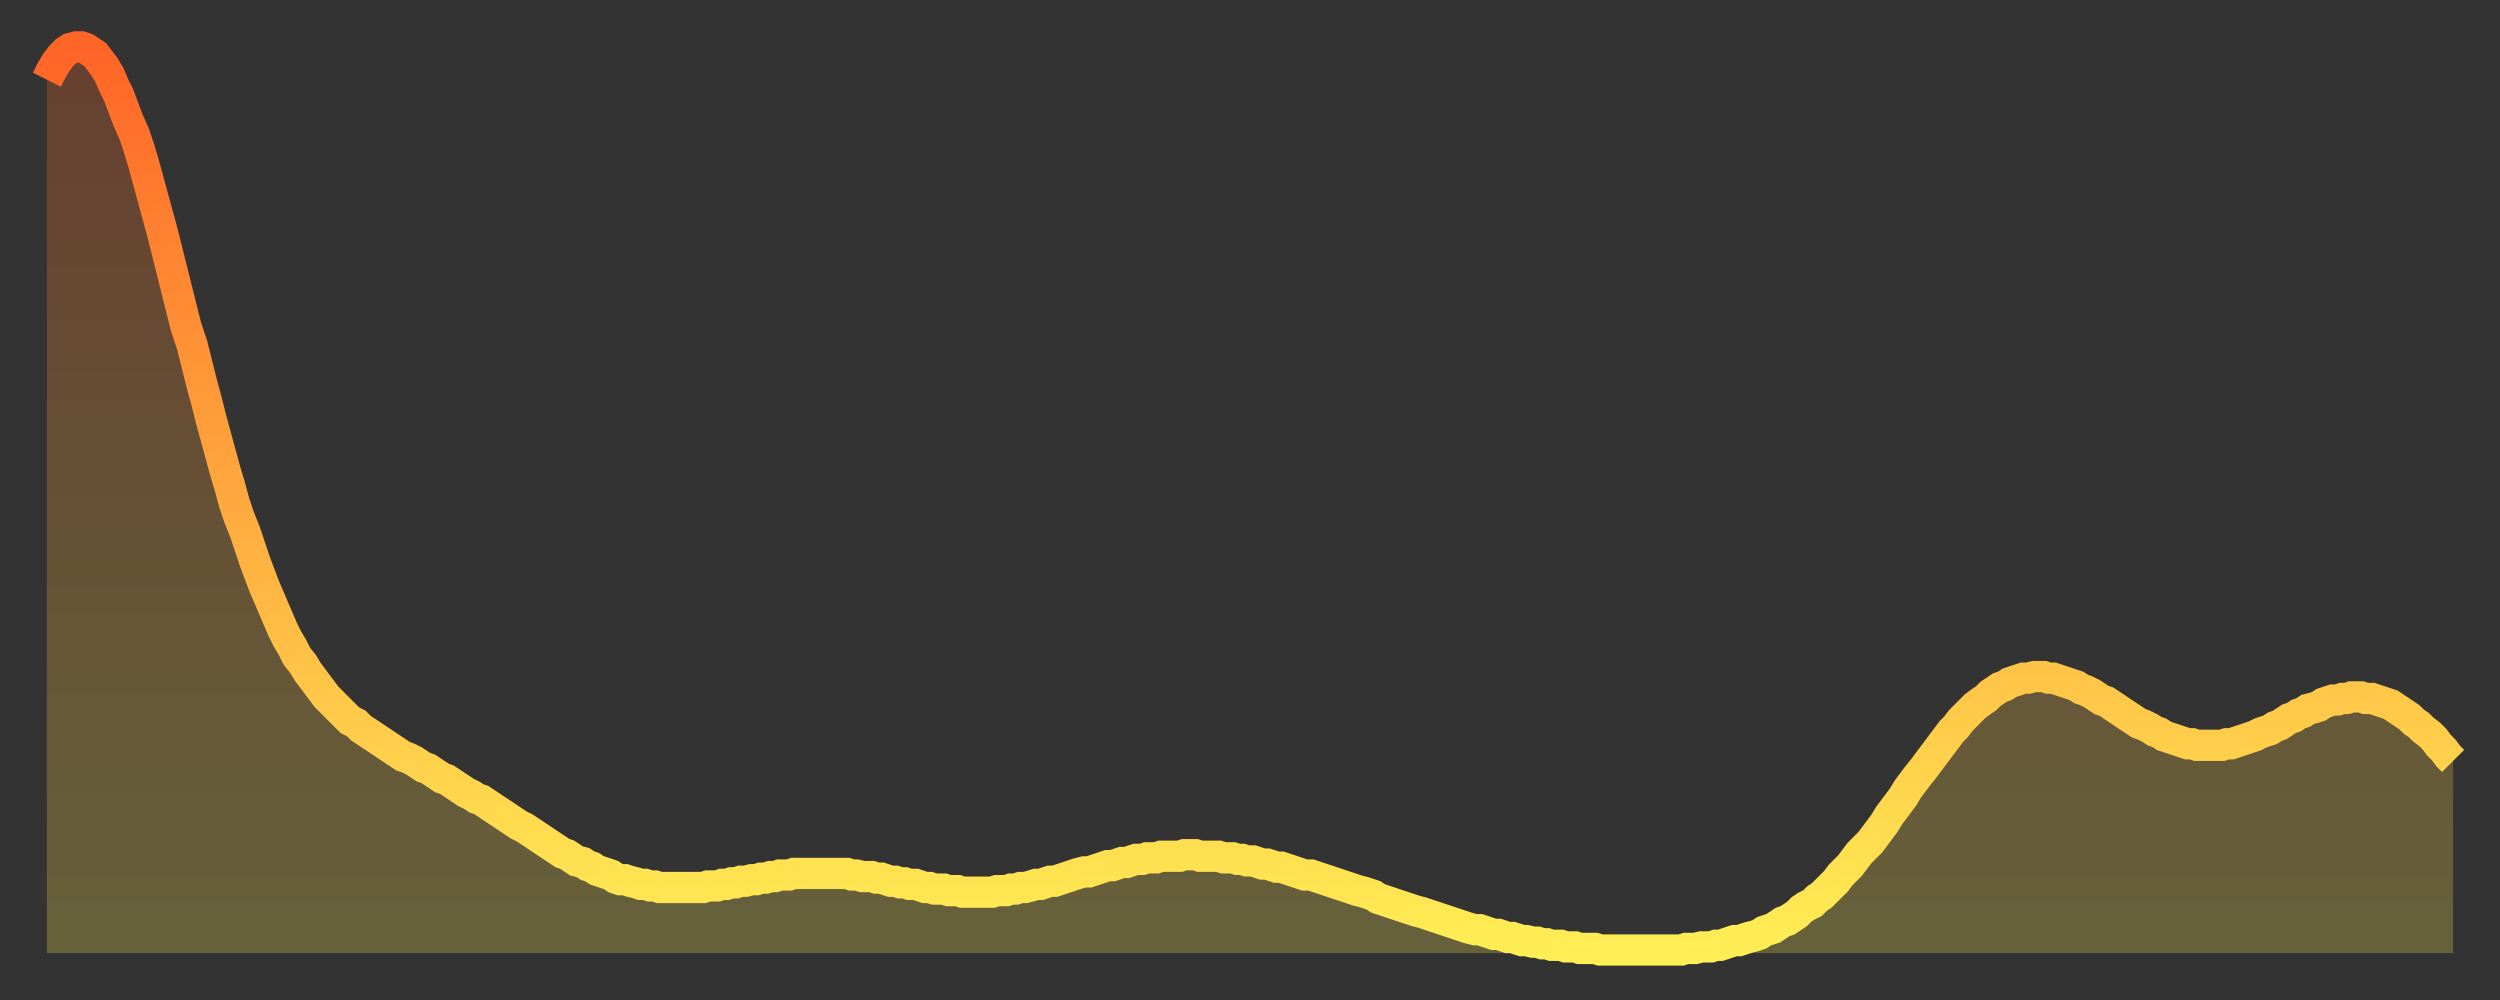 <?xml version="1.0" encoding="utf-8" ?>
<svg baseProfile="full" height="64" version="1.1" width="160" xmlns="http://www.w3.org/2000/svg" xmlns:ev="http://www.w3.org/2001/xml-events" xmlns:xlink="http://www.w3.org/1999/xlink"><rect width="100%" height="100%" fill="#333333" stroke="none"/><defs><linearGradient id="id3038506" x1="0" x2="0" y1="0" y2="1"><stop offset="0%" stop-color="#ff6527" /><stop offset="50%" stop-color="#ffa93e" /><stop offset="100%" stop-color="#ffee55" /></linearGradient></defs><g transform="translate(3,3)"><g><path d="M 0.0 2.1 0.3 1.5 0.6 1.0 0.9 0.6 1.2 0.3 1.5 0.1 1.9 0.0 2.2 0.0 2.5 0.1 2.8 0.3 3.1 0.5 3.4 0.9 3.7 1.3 4.0 1.8 4.3 2.5 4.6 3.1 4.9 3.9 5.2 4.7 5.6 5.6 5.9 6.5 6.2 7.5 6.5 8.6 6.8 9.7 7.1 10.8 7.4 11.9 7.7 13.1 8.0 14.3 8.3 15.5 8.6 16.7 8.9 17.9 9.3 19.1 9.6 20.3 9.9 21.5 10.2 22.6 10.5 23.8 10.8 24.9 11.1 26.0 11.4 27.1 11.7 28.1 12.0 29.2 12.3 30.1 12.7 31.1 13.0 32.0 13.3 32.9 13.6 33.7 13.9 34.5 14.2 35.2 14.5 35.9 14.8 36.6 15.1 37.3 15.4 37.9 15.7 38.4 16.0 39.0 16.4 39.5 16.7 40.0 17.0 40.4 17.3 40.8 17.6 41.2 17.9 41.6 18.2 41.9 18.5 42.2 18.8 42.5 19.1 42.8 19.4 43.1 19.8 43.3 20.1 43.6 20.4 43.8 20.7 44.0 21.0 44.2 21.3 44.4 21.6 44.6 21.9 44.8 22.2 45.0 22.5 45.2 22.8 45.4 23.1 45.5 23.5 45.7 23.8 45.9 24.1 46.1 24.4 46.2 24.7 46.4 25.0 46.6 25.3 46.8 25.6 46.9 25.9 47.1 26.2 47.3 26.5 47.5 26.8 47.7 27.2 47.9 27.5 48.1 27.8 48.2 28.1 48.4 28.4 48.6 28.7 48.8 29.0 49.0 29.3 49.2 29.6 49.4 29.9 49.6 30.2 49.8 30.6 50.0 30.9 50.2 31.2 50.4 31.5 50.6 31.8 50.8 32.1 51.0 32.4 51.2 32.7 51.4 33.0 51.6 33.3 51.7 33.6 51.9 33.9 52.1 34.3 52.2 34.6 52.4 34.9 52.5 35.2 52.7 35.5 52.8 35.8 52.9 36.1 53.0 36.4 53.2 36.7 53.3 37.0 53.3 37.3 53.4 37.7 53.5 38.0 53.6 38.3 53.6 38.6 53.7 38.9 53.7 39.2 53.8 39.5 53.8 39.8 53.8 40.1 53.8 40.4 53.8 40.7 53.8 41.0 53.8 41.4 53.8 41.7 53.8 42.0 53.8 42.3 53.7 42.6 53.7 42.9 53.7 43.2 53.6 43.5 53.6 43.8 53.5 44.1 53.5 44.4 53.4 44.7 53.4 45.1 53.3 45.4 53.3 45.7 53.2 46.0 53.2 46.3 53.1 46.6 53.1 46.9 53.0 47.2 53.0 47.5 53.0 47.8 52.9 48.1 52.9 48.5 52.9 48.8 52.9 49.1 52.9 49.4 52.9 49.7 52.9 50.0 52.9 50.3 52.9 50.6 52.9 50.9 52.9 51.2 52.9 51.5 53.0 51.8 53.0 52.2 53.1 52.5 53.1 52.8 53.1 53.1 53.2 53.4 53.2 53.7 53.3 54.0 53.4 54.3 53.4 54.6 53.5 54.9 53.5 55.2 53.6 55.6 53.6 55.9 53.7 56.2 53.8 56.5 53.8 56.8 53.9 57.1 53.9 57.4 53.9 57.7 54.0 58.0 54.0 58.3 54.0 58.6 54.1 58.9 54.1 59.3 54.1 59.6 54.1 59.9 54.1 60.2 54.1 60.5 54.1 60.8 54.0 61.1 54.0 61.4 54.0 61.7 53.9 62.0 53.9 62.3 53.8 62.6 53.8 63.0 53.7 63.3 53.6 63.6 53.6 63.9 53.5 64.2 53.4 64.5 53.4 64.8 53.3 65.1 53.2 65.4 53.1 65.7 53.0 66.0 52.9 66.4 52.8 66.7 52.8 67.0 52.7 67.3 52.6 67.6 52.5 67.9 52.4 68.2 52.4 68.5 52.3 68.8 52.2 69.1 52.2 69.4 52.1 69.7 52.0 70.1 52.0 70.4 51.9 70.7 51.9 71.0 51.9 71.3 51.8 71.6 51.8 71.9 51.8 72.2 51.8 72.5 51.8 72.8 51.7 73.1 51.7 73.5 51.7 73.8 51.8 74.1 51.8 74.4 51.8 74.7 51.8 75.0 51.8 75.3 51.9 75.6 51.9 75.9 51.9 76.2 52.0 76.5 52.0 76.8 52.1 77.2 52.1 77.5 52.2 77.8 52.3 78.1 52.3 78.4 52.4 78.7 52.5 79.0 52.5 79.3 52.6 79.6 52.7 79.9 52.8 80.2 52.9 80.5 53.0 80.9 53.0 81.2 53.1 81.5 53.2 81.8 53.3 82.1 53.4 82.4 53.5 82.7 53.6 83.0 53.7 83.3 53.8 83.6 53.9 83.9 54.0 84.3 54.1 84.6 54.2 84.9 54.3 85.2 54.5 85.5 54.6 85.8 54.7 86.1 54.8 86.4 54.9 86.7 55.0 87.0 55.1 87.3 55.2 87.6 55.3 88.0 55.4 88.3 55.5 88.6 55.6 88.9 55.7 89.2 55.8 89.5 55.9 89.8 56.0 90.1 56.1 90.4 56.2 90.7 56.3 91.0 56.4 91.4 56.5 91.7 56.5 92.0 56.6 92.3 56.7 92.6 56.8 92.9 56.8 93.2 56.9 93.5 57.0 93.8 57.0 94.1 57.1 94.4 57.2 94.7 57.2 95.1 57.3 95.4 57.3 95.7 57.4 96.0 57.4 96.3 57.5 96.6 57.5 96.9 57.5 97.2 57.6 97.5 57.6 97.8 57.6 98.1 57.7 98.4 57.7 98.8 57.7 99.1 57.7 99.4 57.8 99.7 57.8 100.0 57.8 100.3 57.8 100.6 57.8 100.9 57.8 101.2 57.8 101.5 57.8 101.8 57.8 102.2 57.8 102.5 57.8 102.8 57.8 103.1 57.8 103.4 57.8 103.7 57.8 104.0 57.8 104.3 57.8 104.6 57.8 104.9 57.7 105.2 57.7 105.5 57.7 105.9 57.6 106.2 57.6 106.5 57.6 106.8 57.5 107.1 57.5 107.4 57.4 107.7 57.3 108.0 57.2 108.3 57.2 108.6 57.1 108.9 57.0 109.3 56.9 109.6 56.8 109.9 56.6 110.2 56.5 110.5 56.4 110.8 56.2 111.1 56.0 111.4 55.9 111.7 55.7 112.0 55.5 112.3 55.2 112.6 55.0 113.0 54.8 113.3 54.5 113.6 54.3 113.9 54.0 114.2 53.7 114.5 53.4 114.8 53.0 115.1 52.7 115.4 52.4 115.7 52.0 116.0 51.6 116.3 51.3 116.7 50.9 117.0 50.5 117.3 50.1 117.6 49.7 117.9 49.2 118.2 48.8 118.5 48.4 118.8 48.0 119.1 47.5 119.4 47.1 119.7 46.7 120.1 46.2 120.4 45.8 120.7 45.4 121.0 45.0 121.3 44.6 121.6 44.2 121.9 43.8 122.2 43.5 122.5 43.1 122.8 42.8 123.1 42.5 123.4 42.2 123.8 41.9 124.1 41.7 124.4 41.4 124.7 41.2 125.0 41.0 125.3 40.9 125.6 40.7 125.9 40.6 126.2 40.5 126.5 40.4 126.8 40.4 127.2 40.3 127.5 40.3 127.8 40.3 128.1 40.4 128.4 40.4 128.7 40.5 129.0 40.6 129.3 40.7 129.6 40.8 129.9 40.9 130.2 41.1 130.5 41.2 130.9 41.4 131.2 41.6 131.5 41.8 131.8 41.9 132.1 42.1 132.4 42.3 132.7 42.5 133.0 42.7 133.3 42.9 133.6 43.1 133.9 43.3 134.2 43.4 134.6 43.6 134.9 43.8 135.2 43.9 135.5 44.1 135.8 44.2 136.1 44.3 136.4 44.4 136.7 44.5 137.0 44.6 137.3 44.6 137.6 44.7 138.0 44.7 138.3 44.7 138.6 44.7 138.9 44.7 139.2 44.7 139.5 44.6 139.8 44.6 140.1 44.5 140.4 44.4 140.7 44.3 141.0 44.2 141.3 44.1 141.7 43.9 142.0 43.8 142.3 43.7 142.6 43.5 142.9 43.4 143.2 43.2 143.5 43.0 143.8 42.9 144.1 42.7 144.4 42.6 144.7 42.4 145.1 42.3 145.4 42.2 145.7 42.0 146.0 41.9 146.3 41.8 146.6 41.8 146.9 41.7 147.2 41.7 147.5 41.6 147.8 41.6 148.1 41.6 148.4 41.7 148.8 41.7 149.1 41.8 149.4 41.9 149.7 42.0 150.0 42.1 150.3 42.3 150.6 42.5 150.9 42.7 151.2 42.9 151.5 43.2 151.8 43.4 152.1 43.7 152.5 44.0 152.8 44.3 153.1 44.7 153.4 45.0 153.7 45.4 154.0 45.7" fill="none" id="graph-curve" opacity="1" stroke="url(#id3038506)" stroke-width="2" /><path d="M 0 58 L 0.0 2.1 0.3 1.5 0.6 1.0 0.9 0.6 1.2 0.3 1.5 0.1 1.9 0.0 2.2 0.0 2.5 0.1 2.8 0.3 3.1 0.5 3.4 0.9 3.7 1.3 4.0 1.8 4.3 2.5 4.6 3.1 4.9 3.9 5.2 4.7 5.6 5.6 5.9 6.5 6.2 7.5 6.5 8.6 6.8 9.7 7.1 10.8 7.4 11.9 7.7 13.1 8.0 14.3 8.3 15.5 8.6 16.7 8.9 17.9 9.3 19.1 9.6 20.3 9.9 21.5 10.2 22.6 10.5 23.8 10.8 24.9 11.1 26.0 11.4 27.1 11.7 28.1 12.0 29.2 12.3 30.1 12.7 31.1 13.0 32.0 13.3 32.9 13.6 33.7 13.9 34.5 14.2 35.2 14.5 35.9 14.8 36.6 15.1 37.3 15.4 37.9 15.7 38.4 16.0 39.0 16.4 39.5 16.7 40.0 17.0 40.4 17.3 40.8 17.6 41.2 17.9 41.6 18.2 41.9 18.5 42.2 18.8 42.5 19.1 42.8 19.4 43.1 19.8 43.3 20.1 43.6 20.4 43.8 20.7 44.0 21.0 44.2 21.3 44.4 21.6 44.6 21.9 44.8 22.2 45.0 22.5 45.2 22.8 45.4 23.1 45.5 23.5 45.7 23.8 45.9 24.1 46.1 24.4 46.2 24.7 46.4 25.0 46.6 25.3 46.8 25.6 46.9 25.9 47.1 26.2 47.3 26.5 47.5 26.8 47.7 27.2 47.9 27.5 48.1 27.8 48.2 28.1 48.4 28.4 48.6 28.7 48.8 29.0 49.0 29.3 49.2 29.6 49.4 29.9 49.6 30.2 49.8 30.6 50.0 30.9 50.2 31.2 50.4 31.5 50.6 31.8 50.8 32.1 51.0 32.4 51.2 32.7 51.4 33.0 51.6 33.3 51.7 33.6 51.9 33.9 52.1 34.3 52.2 34.6 52.4 34.9 52.5 35.2 52.7 35.5 52.8 35.8 52.9 36.1 53.0 36.4 53.2 36.7 53.3 37.0 53.3 37.3 53.4 37.7 53.5 38.0 53.6 38.3 53.6 38.6 53.7 38.9 53.7 39.2 53.8 39.5 53.8 39.8 53.8 40.1 53.8 40.4 53.8 40.7 53.8 41.0 53.8 41.4 53.8 41.7 53.8 42.0 53.8 42.3 53.7 42.6 53.7 42.9 53.7 43.2 53.6 43.5 53.6 43.8 53.5 44.1 53.5 44.4 53.4 44.7 53.4 45.1 53.3 45.4 53.3 45.7 53.2 46.0 53.2 46.3 53.1 46.6 53.1 46.9 53.0 47.2 53.0 47.5 53.0 47.8 52.9 48.1 52.9 48.5 52.9 48.8 52.9 49.1 52.9 49.4 52.9 49.7 52.9 50.0 52.9 50.3 52.9 50.6 52.9 50.9 52.9 51.2 52.9 51.5 53.0 51.8 53.0 52.2 53.1 52.5 53.1 52.8 53.1 53.1 53.2 53.4 53.2 53.7 53.3 54.0 53.4 54.3 53.4 54.6 53.5 54.9 53.5 55.2 53.6 55.6 53.6 55.9 53.7 56.2 53.8 56.5 53.8 56.8 53.9 57.1 53.9 57.4 53.9 57.7 54.0 58.0 54.0 58.3 54.0 58.6 54.1 58.9 54.1 59.3 54.1 59.6 54.1 59.9 54.1 60.2 54.1 60.5 54.1 60.8 54.0 61.1 54.0 61.4 54.0 61.7 53.9 62.0 53.9 62.3 53.8 62.6 53.8 63.0 53.7 63.3 53.6 63.6 53.6 63.9 53.5 64.2 53.4 64.5 53.4 64.8 53.3 65.1 53.2 65.4 53.1 65.7 53.0 66.0 52.9 66.4 52.8 66.7 52.8 67.0 52.7 67.3 52.6 67.6 52.5 67.9 52.4 68.2 52.4 68.5 52.3 68.8 52.2 69.1 52.2 69.4 52.1 69.7 52.0 70.1 52.0 70.4 51.9 70.7 51.9 71.0 51.9 71.3 51.8 71.6 51.8 71.9 51.8 72.2 51.8 72.5 51.8 72.8 51.7 73.1 51.7 73.5 51.7 73.8 51.8 74.1 51.8 74.4 51.8 74.7 51.8 75.0 51.8 75.3 51.9 75.6 51.9 75.9 51.9 76.2 52.0 76.5 52.0 76.8 52.1 77.2 52.1 77.5 52.2 77.8 52.3 78.1 52.3 78.4 52.4 78.7 52.5 79.0 52.5 79.3 52.6 79.6 52.7 79.9 52.8 80.2 52.9 80.5 53.0 80.9 53.0 81.2 53.1 81.5 53.2 81.8 53.3 82.1 53.4 82.4 53.5 82.7 53.6 83.0 53.7 83.3 53.8 83.6 53.9 83.9 54.0 84.3 54.1 84.6 54.2 84.9 54.3 85.2 54.5 85.5 54.6 85.8 54.7 86.1 54.8 86.4 54.9 86.7 55.0 87.0 55.1 87.3 55.2 87.6 55.3 88.0 55.4 88.3 55.5 88.6 55.6 88.9 55.7 89.2 55.8 89.5 55.9 89.8 56.0 90.1 56.1 90.4 56.2 90.7 56.3 91.0 56.4 91.4 56.5 91.7 56.5 92.0 56.6 92.3 56.7 92.6 56.8 92.9 56.8 93.2 56.9 93.5 57.0 93.8 57.0 94.1 57.1 94.4 57.2 94.7 57.2 95.1 57.3 95.4 57.3 95.7 57.4 96.0 57.4 96.3 57.5 96.6 57.5 96.9 57.5 97.2 57.6 97.5 57.6 97.8 57.6 98.1 57.7 98.4 57.7 98.8 57.7 99.1 57.7 99.4 57.8 99.7 57.8 100.0 57.8 100.3 57.8 100.6 57.8 100.9 57.8 101.2 57.8 101.5 57.8 101.8 57.8 102.2 57.8 102.5 57.8 102.8 57.8 103.1 57.8 103.4 57.8 103.7 57.8 104.0 57.8 104.3 57.8 104.6 57.8 104.9 57.7 105.2 57.7 105.5 57.7 105.9 57.6 106.2 57.6 106.5 57.6 106.8 57.5 107.1 57.5 107.4 57.4 107.7 57.3 108.0 57.2 108.3 57.2 108.6 57.1 108.9 57.0 109.3 56.9 109.6 56.8 109.9 56.6 110.2 56.5 110.5 56.4 110.8 56.2 111.1 56.0 111.4 55.9 111.7 55.7 112.0 55.5 112.3 55.2 112.6 55.0 113.0 54.8 113.3 54.5 113.6 54.3 113.9 54.0 114.2 53.7 114.5 53.4 114.8 53.0 115.1 52.7 115.4 52.4 115.7 52.0 116.0 51.6 116.3 51.3 116.7 50.9 117.0 50.5 117.3 50.1 117.6 49.7 117.9 49.2 118.2 48.8 118.5 48.4 118.8 48.0 119.1 47.5 119.4 47.1 119.7 46.7 120.1 46.2 120.4 45.8 120.7 45.4 121.0 45.0 121.3 44.6 121.6 44.2 121.9 43.8 122.2 43.5 122.5 43.1 122.8 42.8 123.1 42.5 123.4 42.2 123.8 41.9 124.1 41.7 124.4 41.4 124.7 41.2 125.0 41.0 125.3 40.9 125.6 40.7 125.9 40.6 126.2 40.5 126.5 40.4 126.8 40.4 127.2 40.3 127.5 40.3 127.8 40.3 128.1 40.4 128.4 40.4 128.7 40.5 129.0 40.6 129.3 40.7 129.6 40.8 129.9 40.9 130.2 41.1 130.5 41.2 130.9 41.4 131.2 41.6 131.5 41.8 131.8 41.9 132.1 42.1 132.4 42.3 132.7 42.5 133.0 42.7 133.3 42.9 133.6 43.1 133.9 43.3 134.2 43.4 134.6 43.6 134.9 43.8 135.2 43.9 135.5 44.1 135.8 44.2 136.1 44.3 136.4 44.4 136.7 44.5 137.0 44.6 137.3 44.6 137.6 44.7 138.0 44.7 138.3 44.7 138.6 44.7 138.9 44.7 139.2 44.7 139.5 44.6 139.8 44.6 140.1 44.5 140.4 44.4 140.7 44.3 141.0 44.2 141.3 44.1 141.7 43.9 142.0 43.8 142.3 43.7 142.6 43.5 142.9 43.4 143.2 43.2 143.5 43.0 143.8 42.9 144.1 42.7 144.4 42.6 144.7 42.4 145.1 42.3 145.4 42.2 145.7 42.0 146.0 41.9 146.3 41.8 146.6 41.8 146.9 41.7 147.2 41.7 147.5 41.6 147.8 41.6 148.1 41.6 148.4 41.7 148.8 41.7 149.1 41.8 149.4 41.9 149.7 42.0 150.0 42.1 150.3 42.3 150.6 42.5 150.9 42.7 151.2 42.9 151.5 43.2 151.8 43.4 152.1 43.7 152.5 44.0 152.8 44.3 153.1 44.7 153.4 45.0 153.7 45.4 154.0 45.7 154 58" fill="url(#id3038506)" fill-opacity=".25" id="graph-shadow" /></g></g></svg>